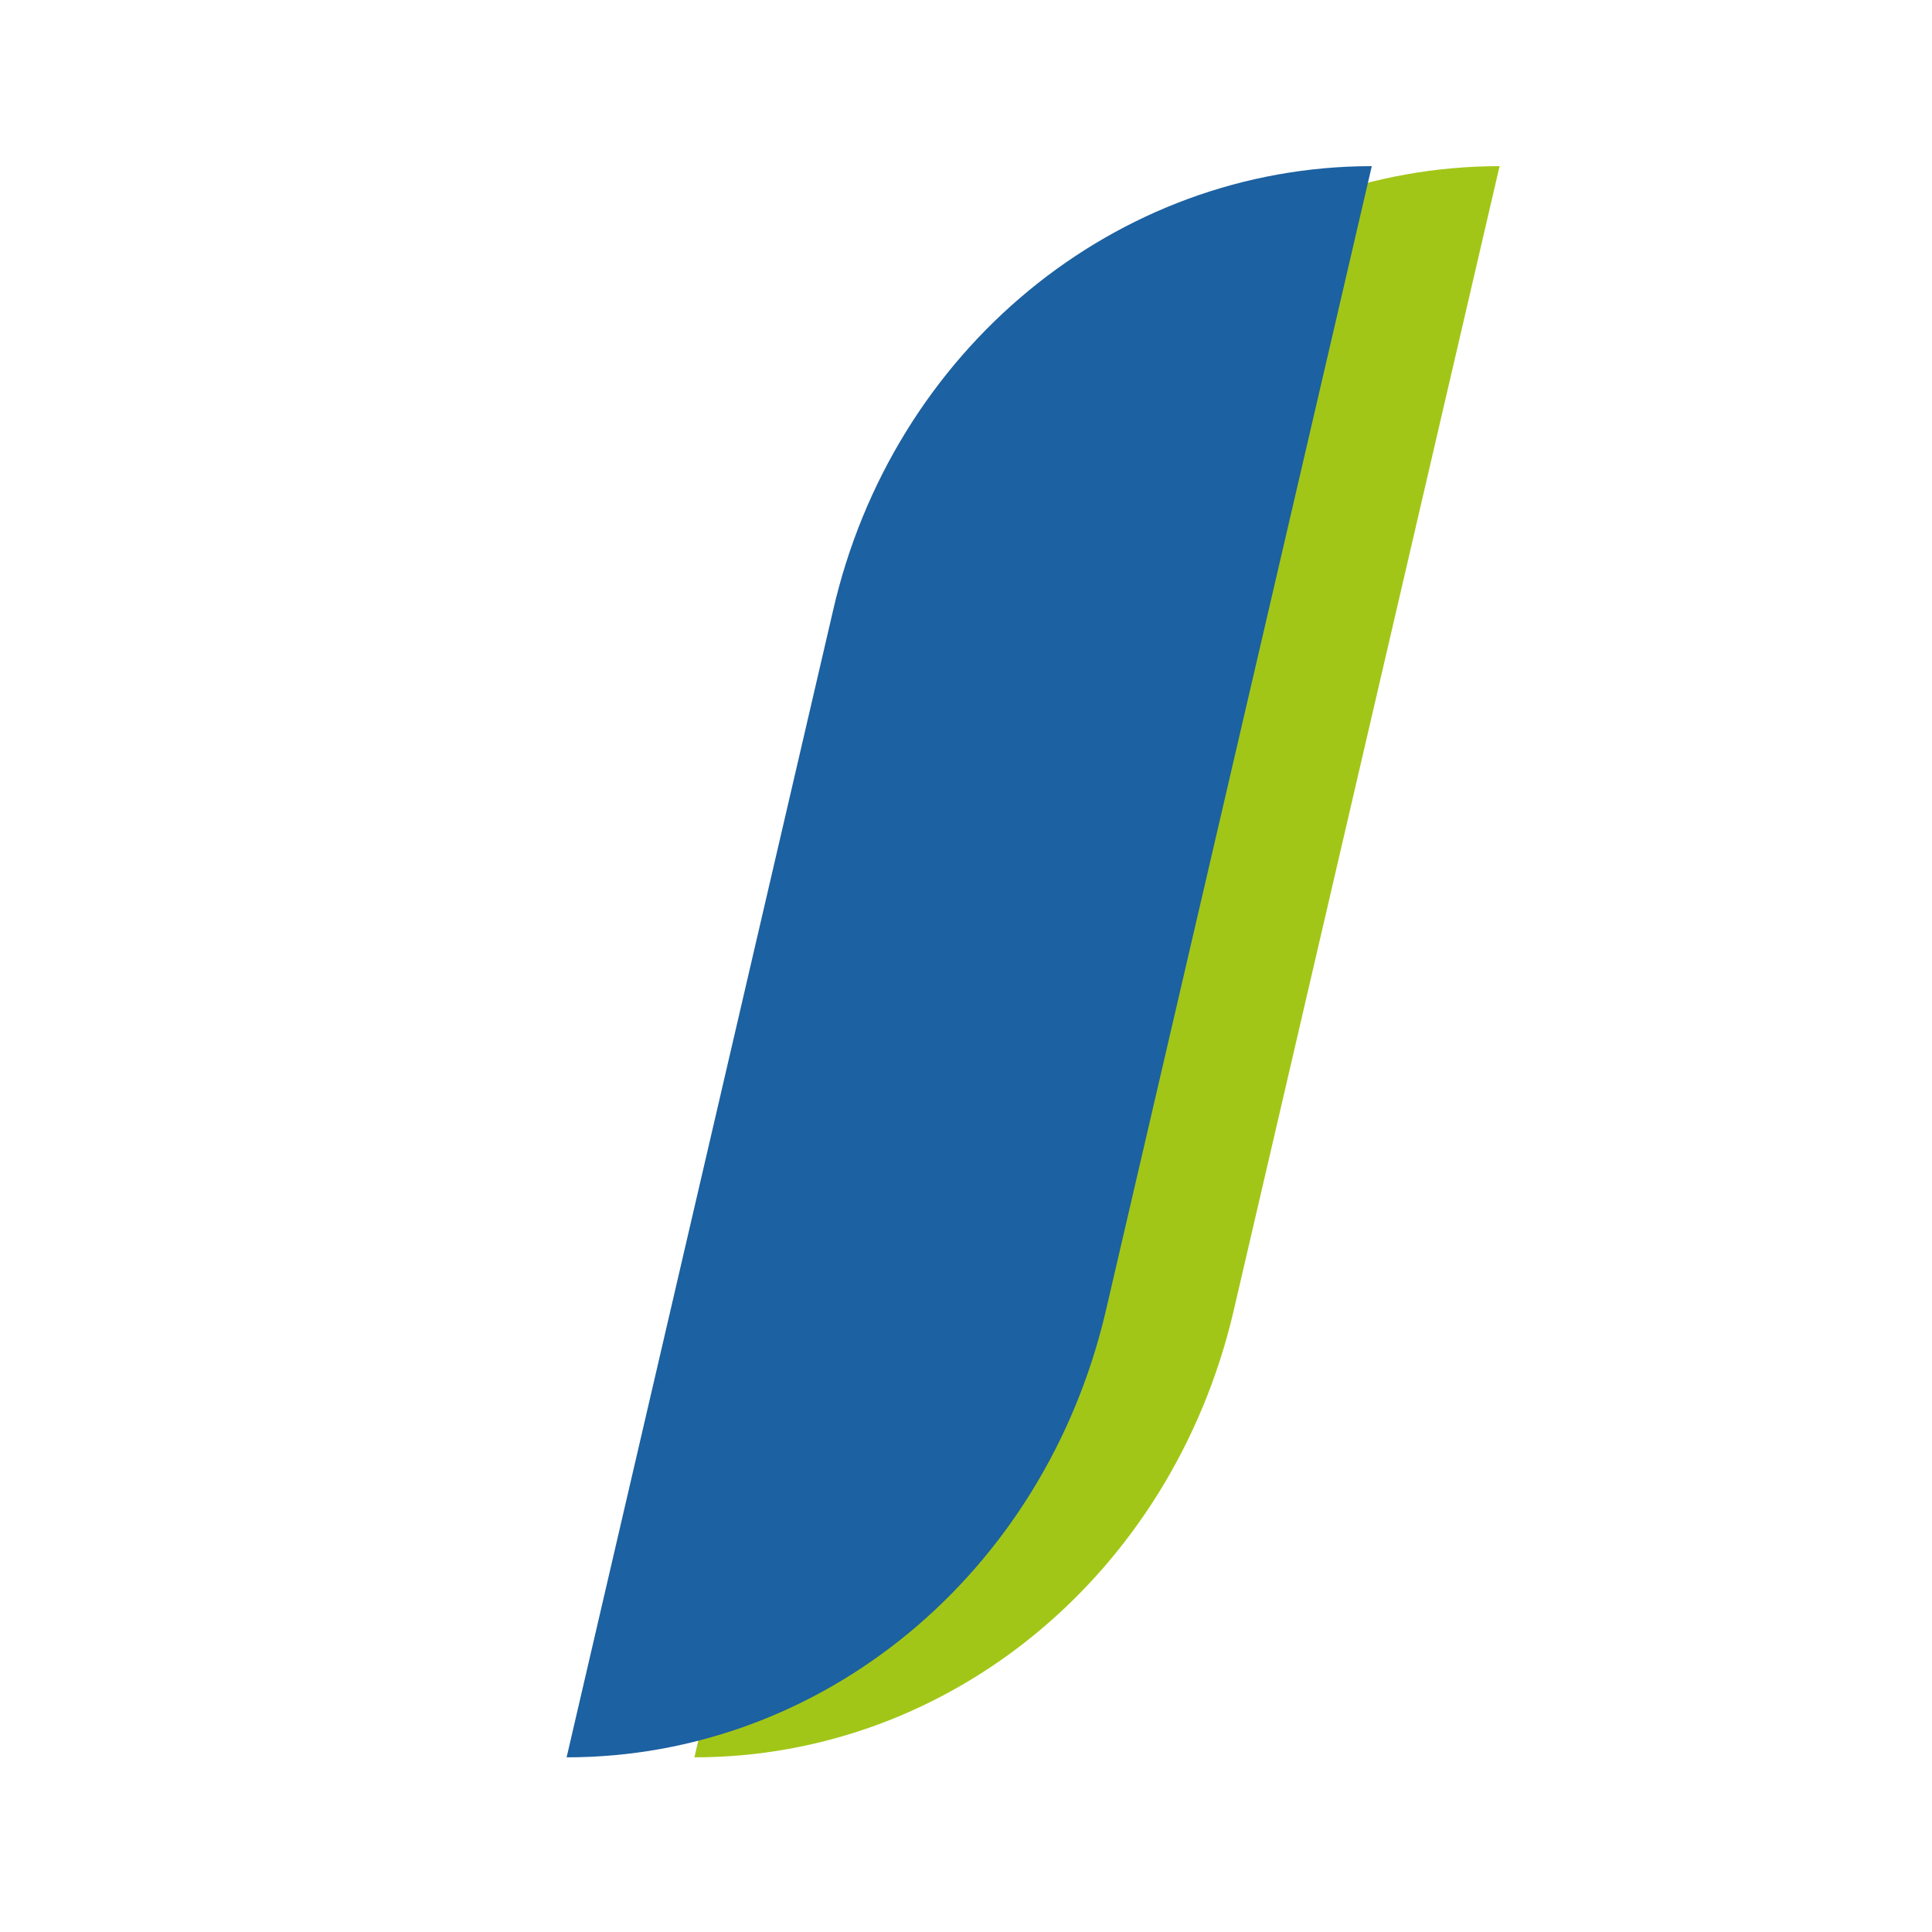 <?xml version="1.0" encoding="UTF-8"?>
<svg xmlns="http://www.w3.org/2000/svg" xmlns:xlink="http://www.w3.org/1999/xlink" version="1.1" x="0px" y="0px" viewBox="0 0 90.7 90.7" style="enable-background:new 0 0 90.7 90.7;" xml:space="preserve">
<style type="text/css">
	.st0{fill:#A2C617;}
	.st1{fill:#1C61A1;}
</style>
<g id="Warstwa_2">
	<path class="st0" d="M32.6,82.5L32.6,82.5l12.5-53.8C47.9,16.4,58.4,7.8,70.4,7.8l0,0L57.9,61.6C55,73.9,44.6,82.5,32.6,82.5z"></path>
</g>
<g id="Warstwa_1">
	<path class="st1" d="M26.6,82.5L26.6,82.5l12.5-53.8C41.9,16.4,52.4,7.8,64.4,7.8l0,0L51.9,61.6C49,73.9,38.6,82.5,26.6,82.5z"></path>
</g>
</svg>
